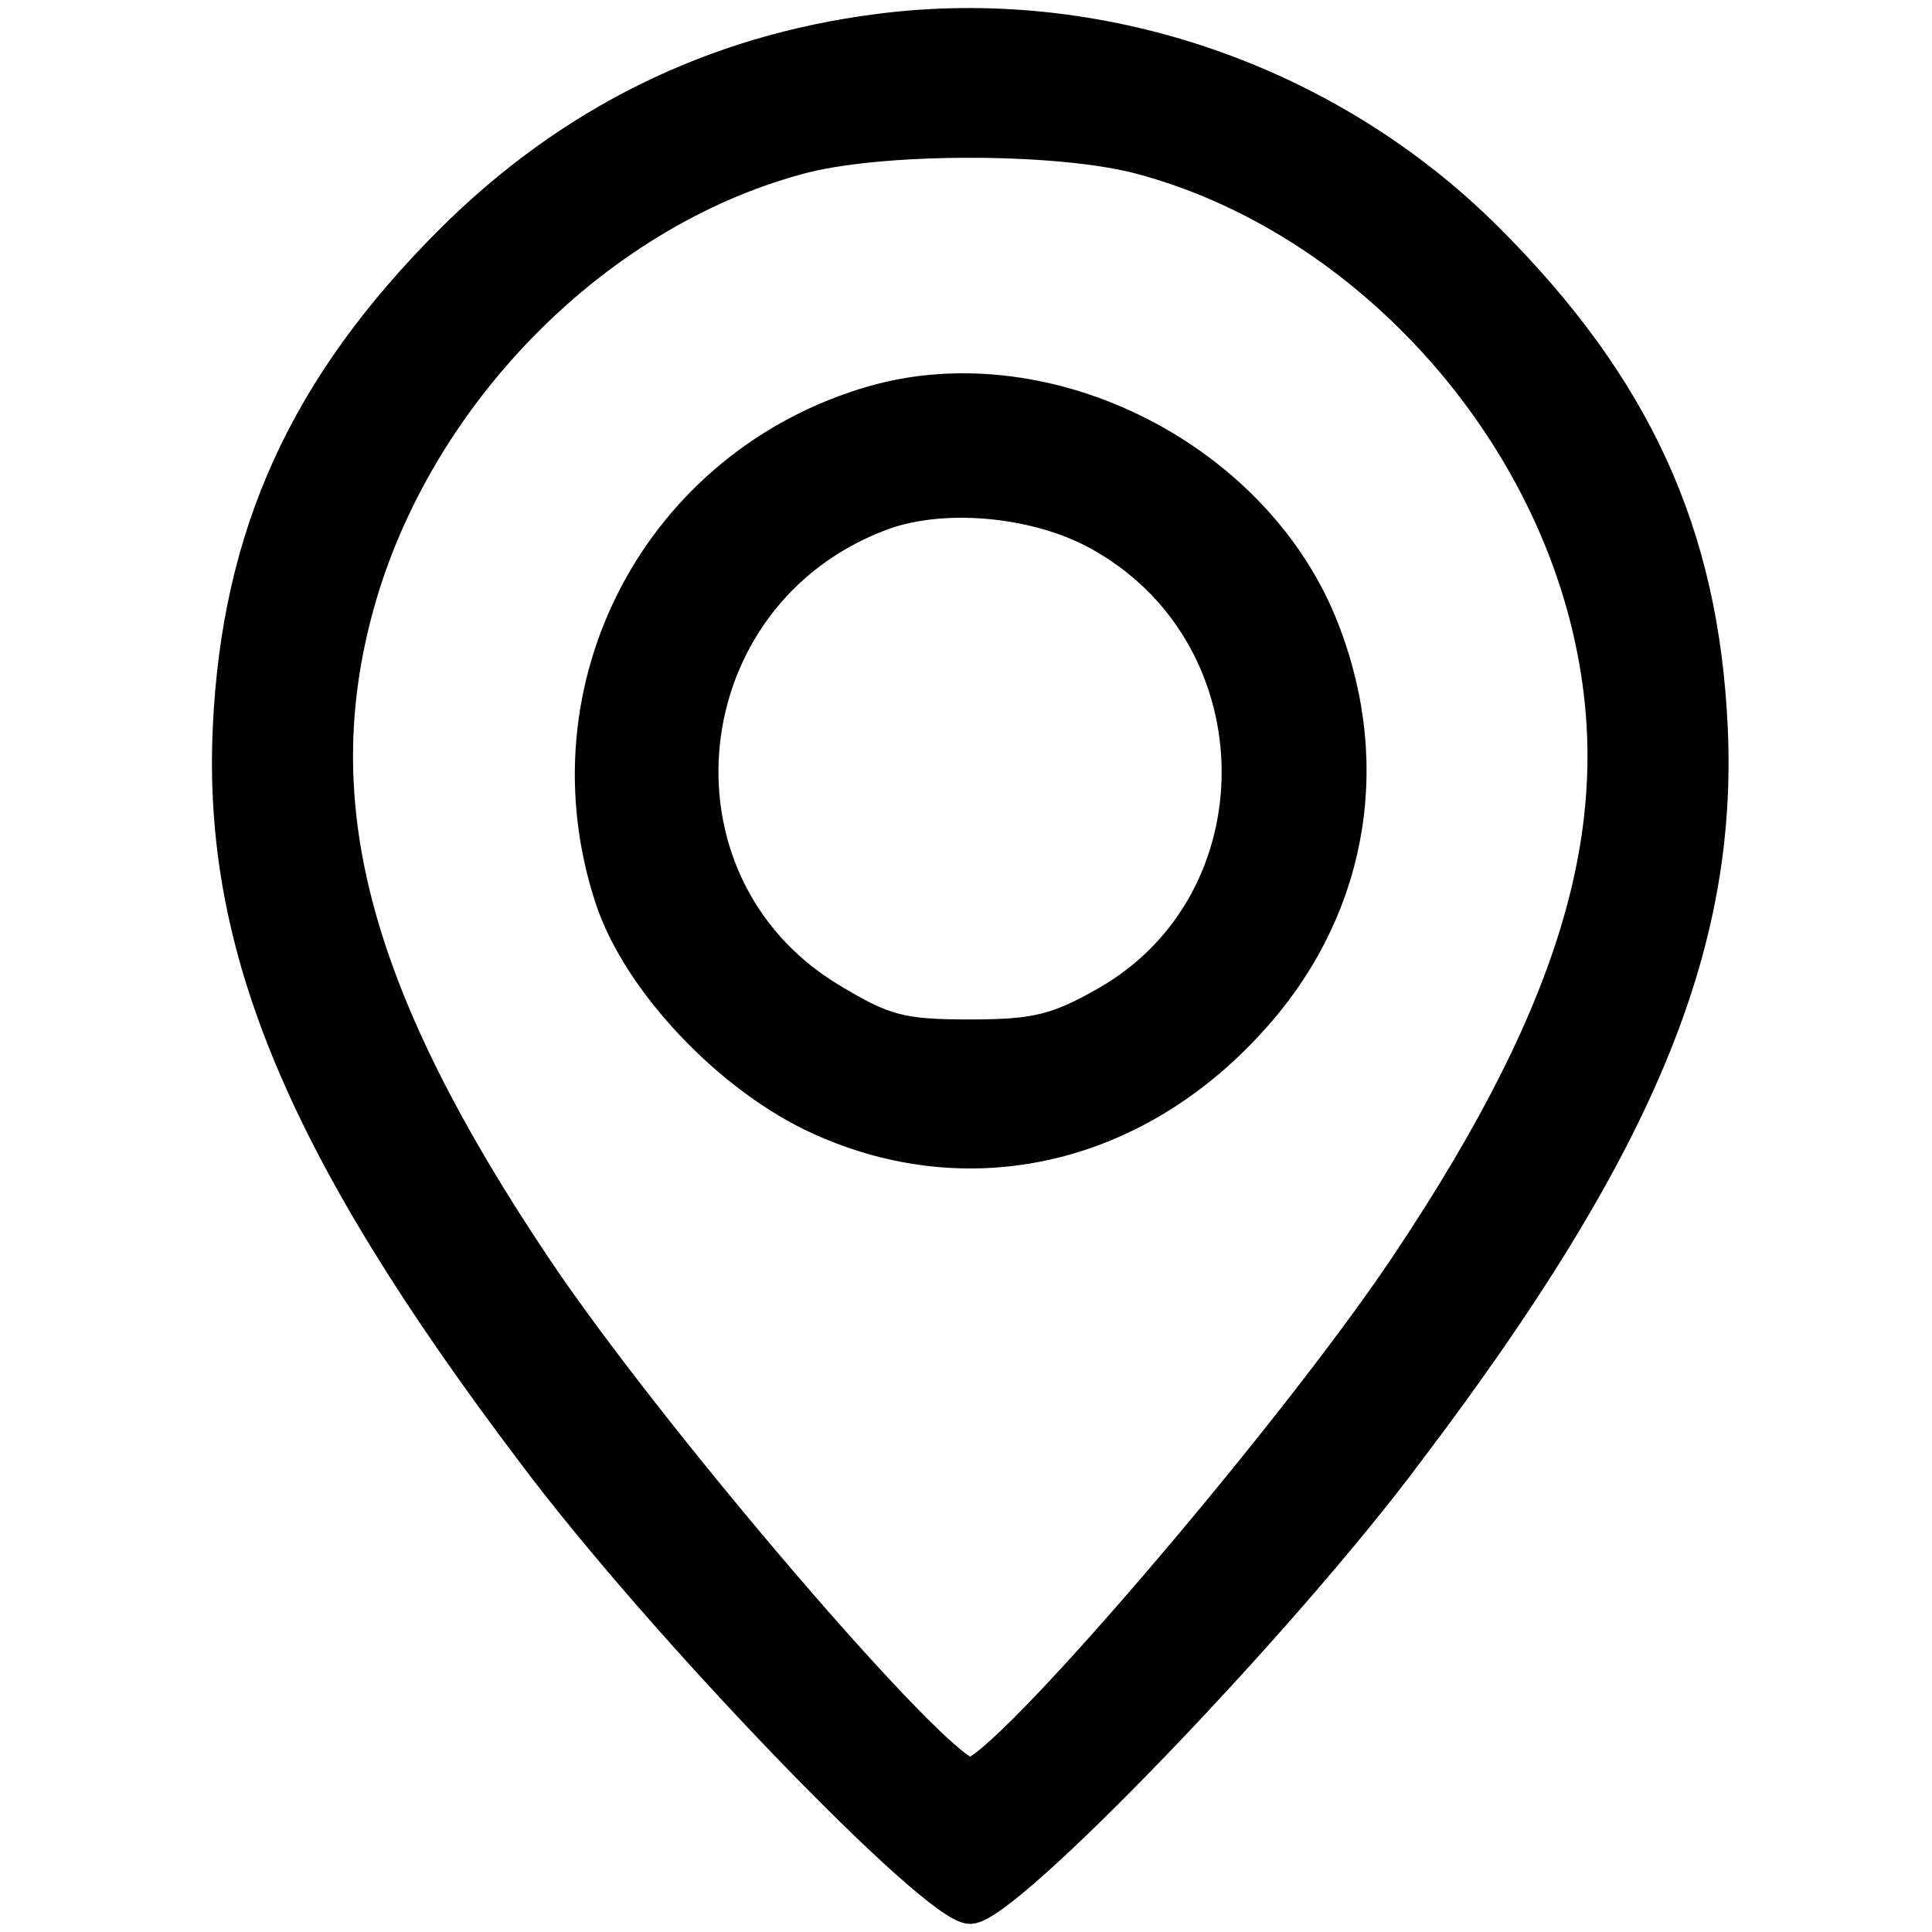 <?xml version="1.0" encoding="UTF-8" standalone="no"?>
<svg
   width="36"
   height="36"
   viewBox="0 0 9.525 9.525"
   version="1.1"
   id="svg1"
   xmlns="http://www.w3.org/2000/svg"
   xmlns:svg="http://www.w3.org/2000/svg">
  <defs
     id="defs1" />
  <path
     d="M 4.326,0.148 C 3.515,0.253 2.809,0.6 2.219,1.19 1.503,1.907 1.172,2.635 1.128,3.589 1.078,4.67 1.492,5.662 2.622,7.157 3.251,8 4.607,9.406 4.783,9.406 c 0.176,0 1.533,-1.406 2.161,-2.25 C 8.075,5.662 8.489,4.67 8.439,3.589 8.395,2.63 8.064,1.907 7.336,1.179 6.548,0.391 5.418,0.005 4.326,0.148 Z M 5.611,0.777 C 6.647,1.047 7.54,1.968 7.816,3.038 8.064,4.003 7.805,4.934 6.934,6.236 6.371,7.079 4.943,8.745 4.783,8.745 4.624,8.745 3.195,7.079 2.633,6.236 1.762,4.934 1.503,4.003 1.751,3.038 2.021,1.979 2.914,1.058 3.934,0.782 4.331,0.672 5.203,0.672 5.611,0.777 Z"
     id="path11"
     style="stroke:#000000;stroke-width:0.158;stroke-dasharray:none;stroke-opacity:1" />
  <path
     d="M 4.309,1.979 C 3.251,2.282 2.666,3.385 3.013,4.433 3.151,4.846 3.603,5.32 4.045,5.519 4.778,5.85 5.583,5.668 6.156,5.045 6.653,4.51 6.791,3.793 6.526,3.109 6.201,2.26 5.169,1.736 4.309,1.979 Z M 5.445,2.652 C 6.316,3.159 6.322,4.444 5.456,4.94 5.214,5.078 5.109,5.105 4.783,5.105 4.442,5.105 4.359,5.083 4.094,4.923 3.146,4.35 3.295,2.927 4.348,2.536 4.662,2.42 5.142,2.47 5.445,2.652 Z"
     id="path12"
     style="stroke:#000000;stroke-width:0.158;stroke-dasharray:none;stroke-opacity:1" />
</svg>
